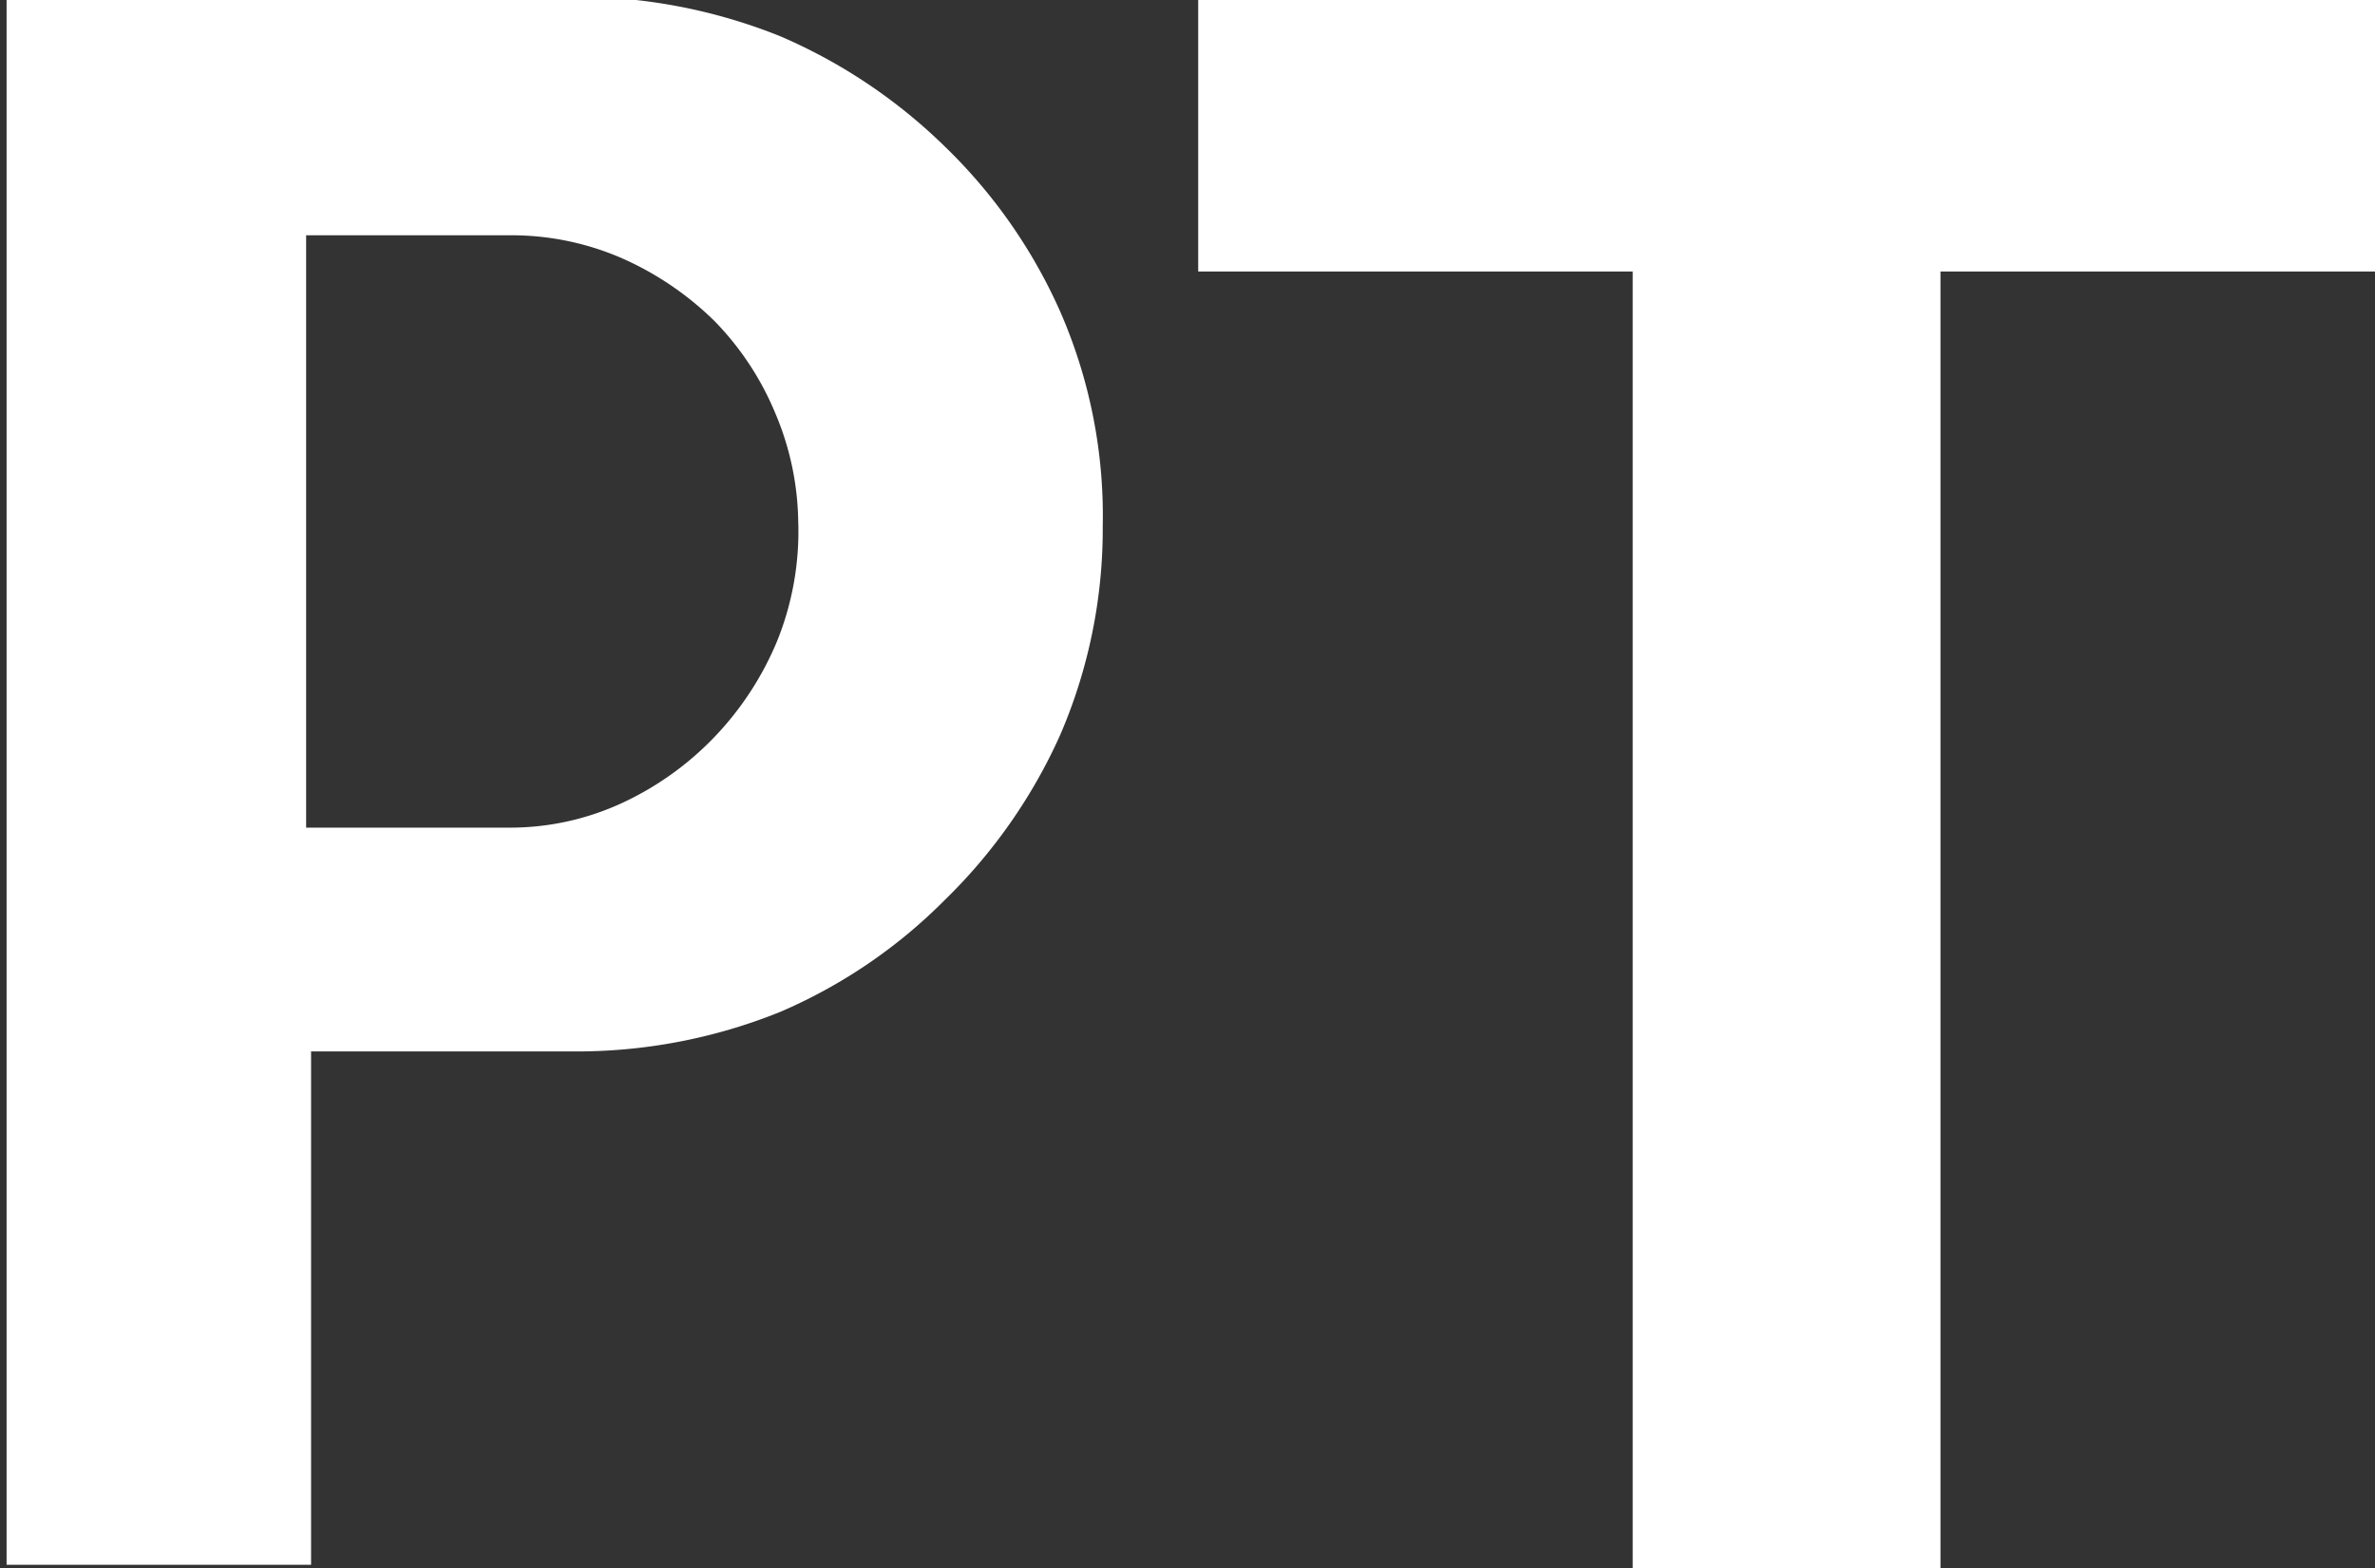 <svg id="Layer_1" data-name="Layer 1" xmlns="http://www.w3.org/2000/svg" viewBox="0 0 14.43 9.53"><rect x="0" y="0" width="14.43" height="9.53" fill="#333333" stroke="none"/><defs><style>.cls-1{fill:#fff;}</style></defs><title>lingua-pt</title><path class="cls-1" d="M1620.48,3248.31a3.16,3.16,0,0,1-.26,1.27,3.26,3.26,0,0,1-.7,1,3.17,3.17,0,0,1-1,.68,3.3,3.3,0,0,1-1.27.24h-1.58v3.12h-1.85v-9.53h3.43a3.33,3.33,0,0,1,1.27.24,3.28,3.28,0,0,1,1,.67,3.2,3.2,0,0,1,.7,1A3.1,3.1,0,0,1,1620.48,3248.31Zm-1.85,0a1.74,1.74,0,0,0-.14-0.69,1.77,1.77,0,0,0-.37-0.56,1.89,1.89,0,0,0-.56-0.38,1.68,1.68,0,0,0-.69-0.14h-1.23v3.6h1.23a1.62,1.62,0,0,0,.69-0.15,1.86,1.86,0,0,0,.56-0.4,1.89,1.89,0,0,0,.38-0.58A1.78,1.78,0,0,0,1618.63,3248.28Z" transform="translate(-1613.78 -3245.11)"/><path class="cls-1" d="M1628.21,3246.76h-2.64v7.89h-1.87v-7.89h-2.64v-1.65h7.15v1.65Z" transform="translate(-1613.78 -3245.11)"/></svg>
